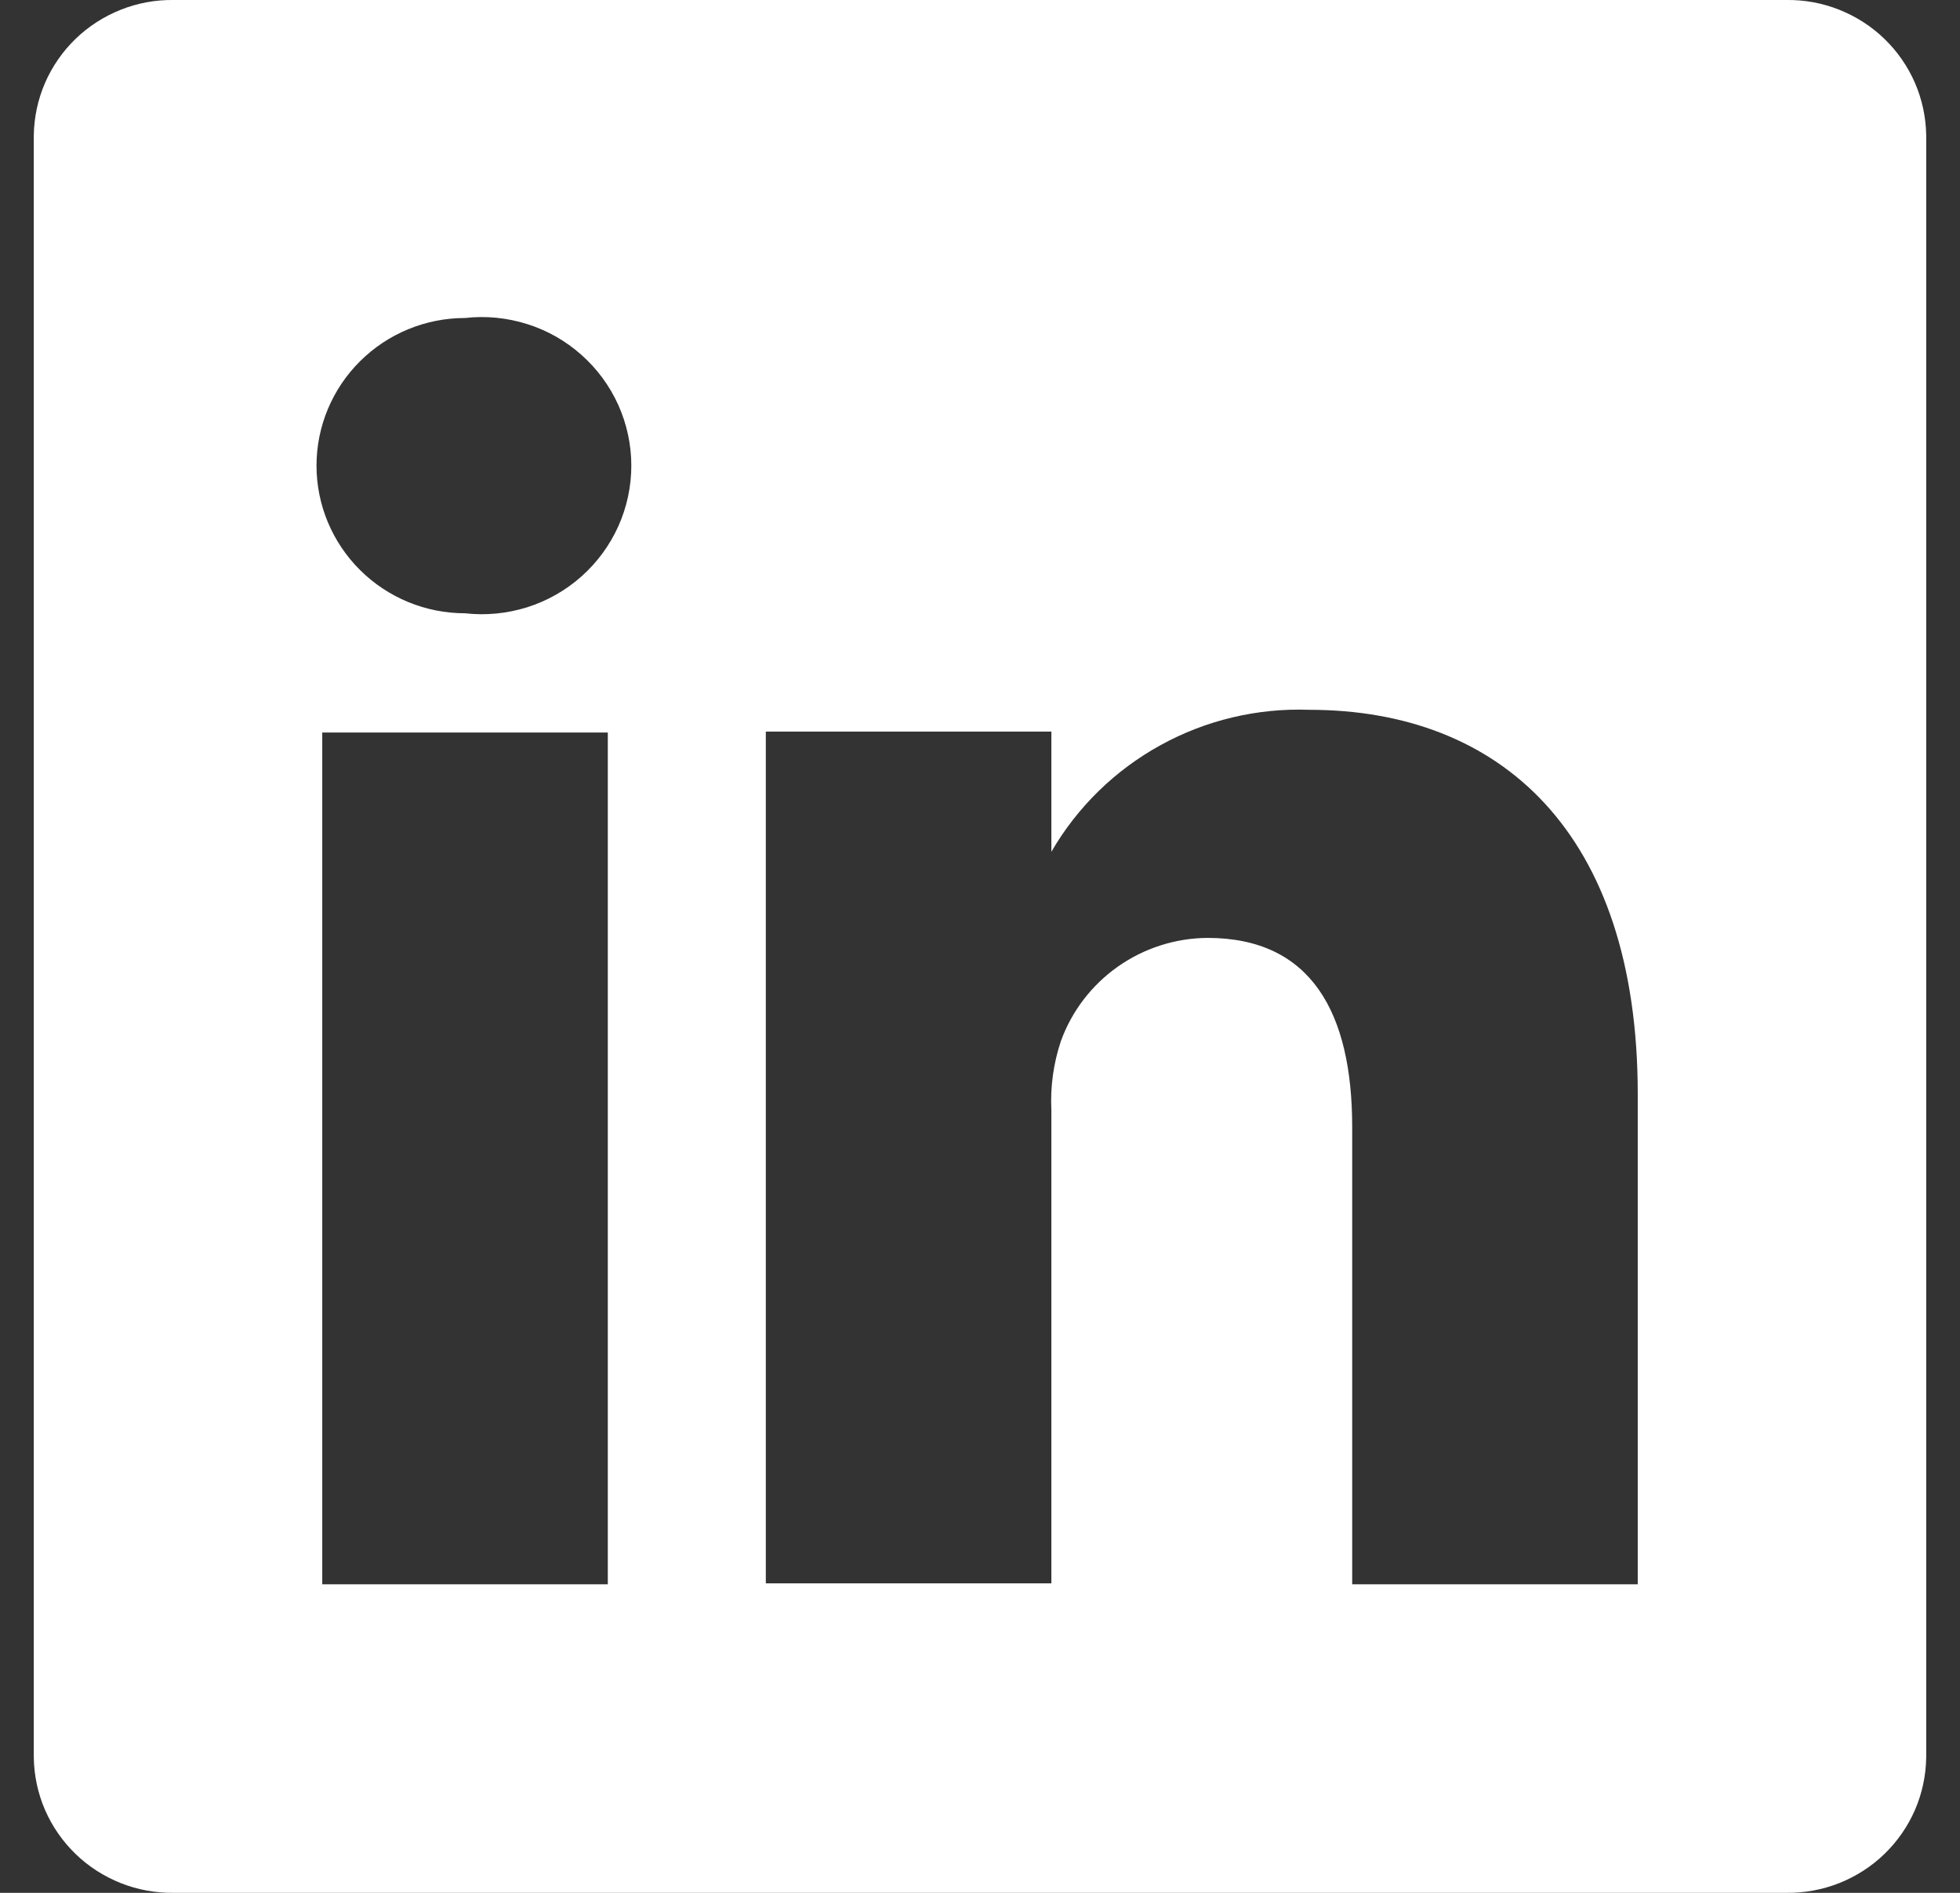 <svg width="29" height="28" viewBox="0 0 29 28" fill="none" xmlns="http://www.w3.org/2000/svg">
<rect x="0" y="0" width="29" height="28" fill="#333333" stroke="none"/>
<g clip-path="url(#clip0_7_25718)">
<path d="M26.43 0H2.57C2.302 -0.004 2.036 0.045 1.787 0.144C1.538 0.243 1.31 0.389 1.118 0.575C0.926 0.761 0.772 0.983 0.666 1.227C0.56 1.472 0.504 1.736 0.5 2.002V25.998C0.504 26.264 0.56 26.528 0.666 26.773C0.772 27.017 0.926 27.239 1.118 27.425C1.31 27.611 1.538 27.757 1.787 27.856C2.036 27.955 2.302 28.003 2.57 28H26.43C26.698 28.003 26.964 27.955 27.213 27.856C27.462 27.757 27.69 27.611 27.882 27.425C28.074 27.239 28.228 27.017 28.334 26.773C28.44 26.528 28.496 26.264 28.5 25.998V2.002C28.496 1.736 28.44 1.472 28.334 1.227C28.228 0.983 28.074 0.761 27.882 0.575C27.69 0.389 27.462 0.243 27.213 0.144C26.964 0.045 26.698 -0.004 26.43 0ZM8.993 23.436H4.768V10.836H8.993V23.436ZM6.88 9.072C6.298 9.072 5.739 8.842 5.327 8.432C4.915 8.023 4.683 7.467 4.683 6.888C4.683 6.309 4.915 5.753 5.327 5.344C5.739 4.934 6.298 4.704 6.88 4.704C7.19 4.669 7.503 4.7 7.8 4.794C8.097 4.887 8.37 5.042 8.602 5.249C8.835 5.455 9.02 5.707 9.148 5.99C9.275 6.273 9.341 6.579 9.341 6.888C9.341 7.198 9.275 7.504 9.148 7.786C9.02 8.069 8.835 8.321 8.602 8.528C8.37 8.734 8.097 8.889 7.8 8.983C7.503 9.076 7.19 9.107 6.88 9.072ZM24.232 23.436H20.007V16.674C20.007 14.98 19.401 13.874 17.866 13.874C17.391 13.877 16.928 14.026 16.541 14.298C16.153 14.571 15.858 14.956 15.697 15.4C15.587 15.729 15.539 16.076 15.556 16.422V23.422H11.331V10.822H15.556V12.6C15.94 11.938 16.498 11.393 17.171 11.023C17.844 10.652 18.605 10.472 19.373 10.5C22.19 10.5 24.232 12.306 24.232 16.184V23.436Z" fill="white"/>
</g>
<defs>
<clipPath id="clip0_7_25718">
<rect width="29" height="28" fill="white"/>
</clipPath>
</defs>
</svg>
